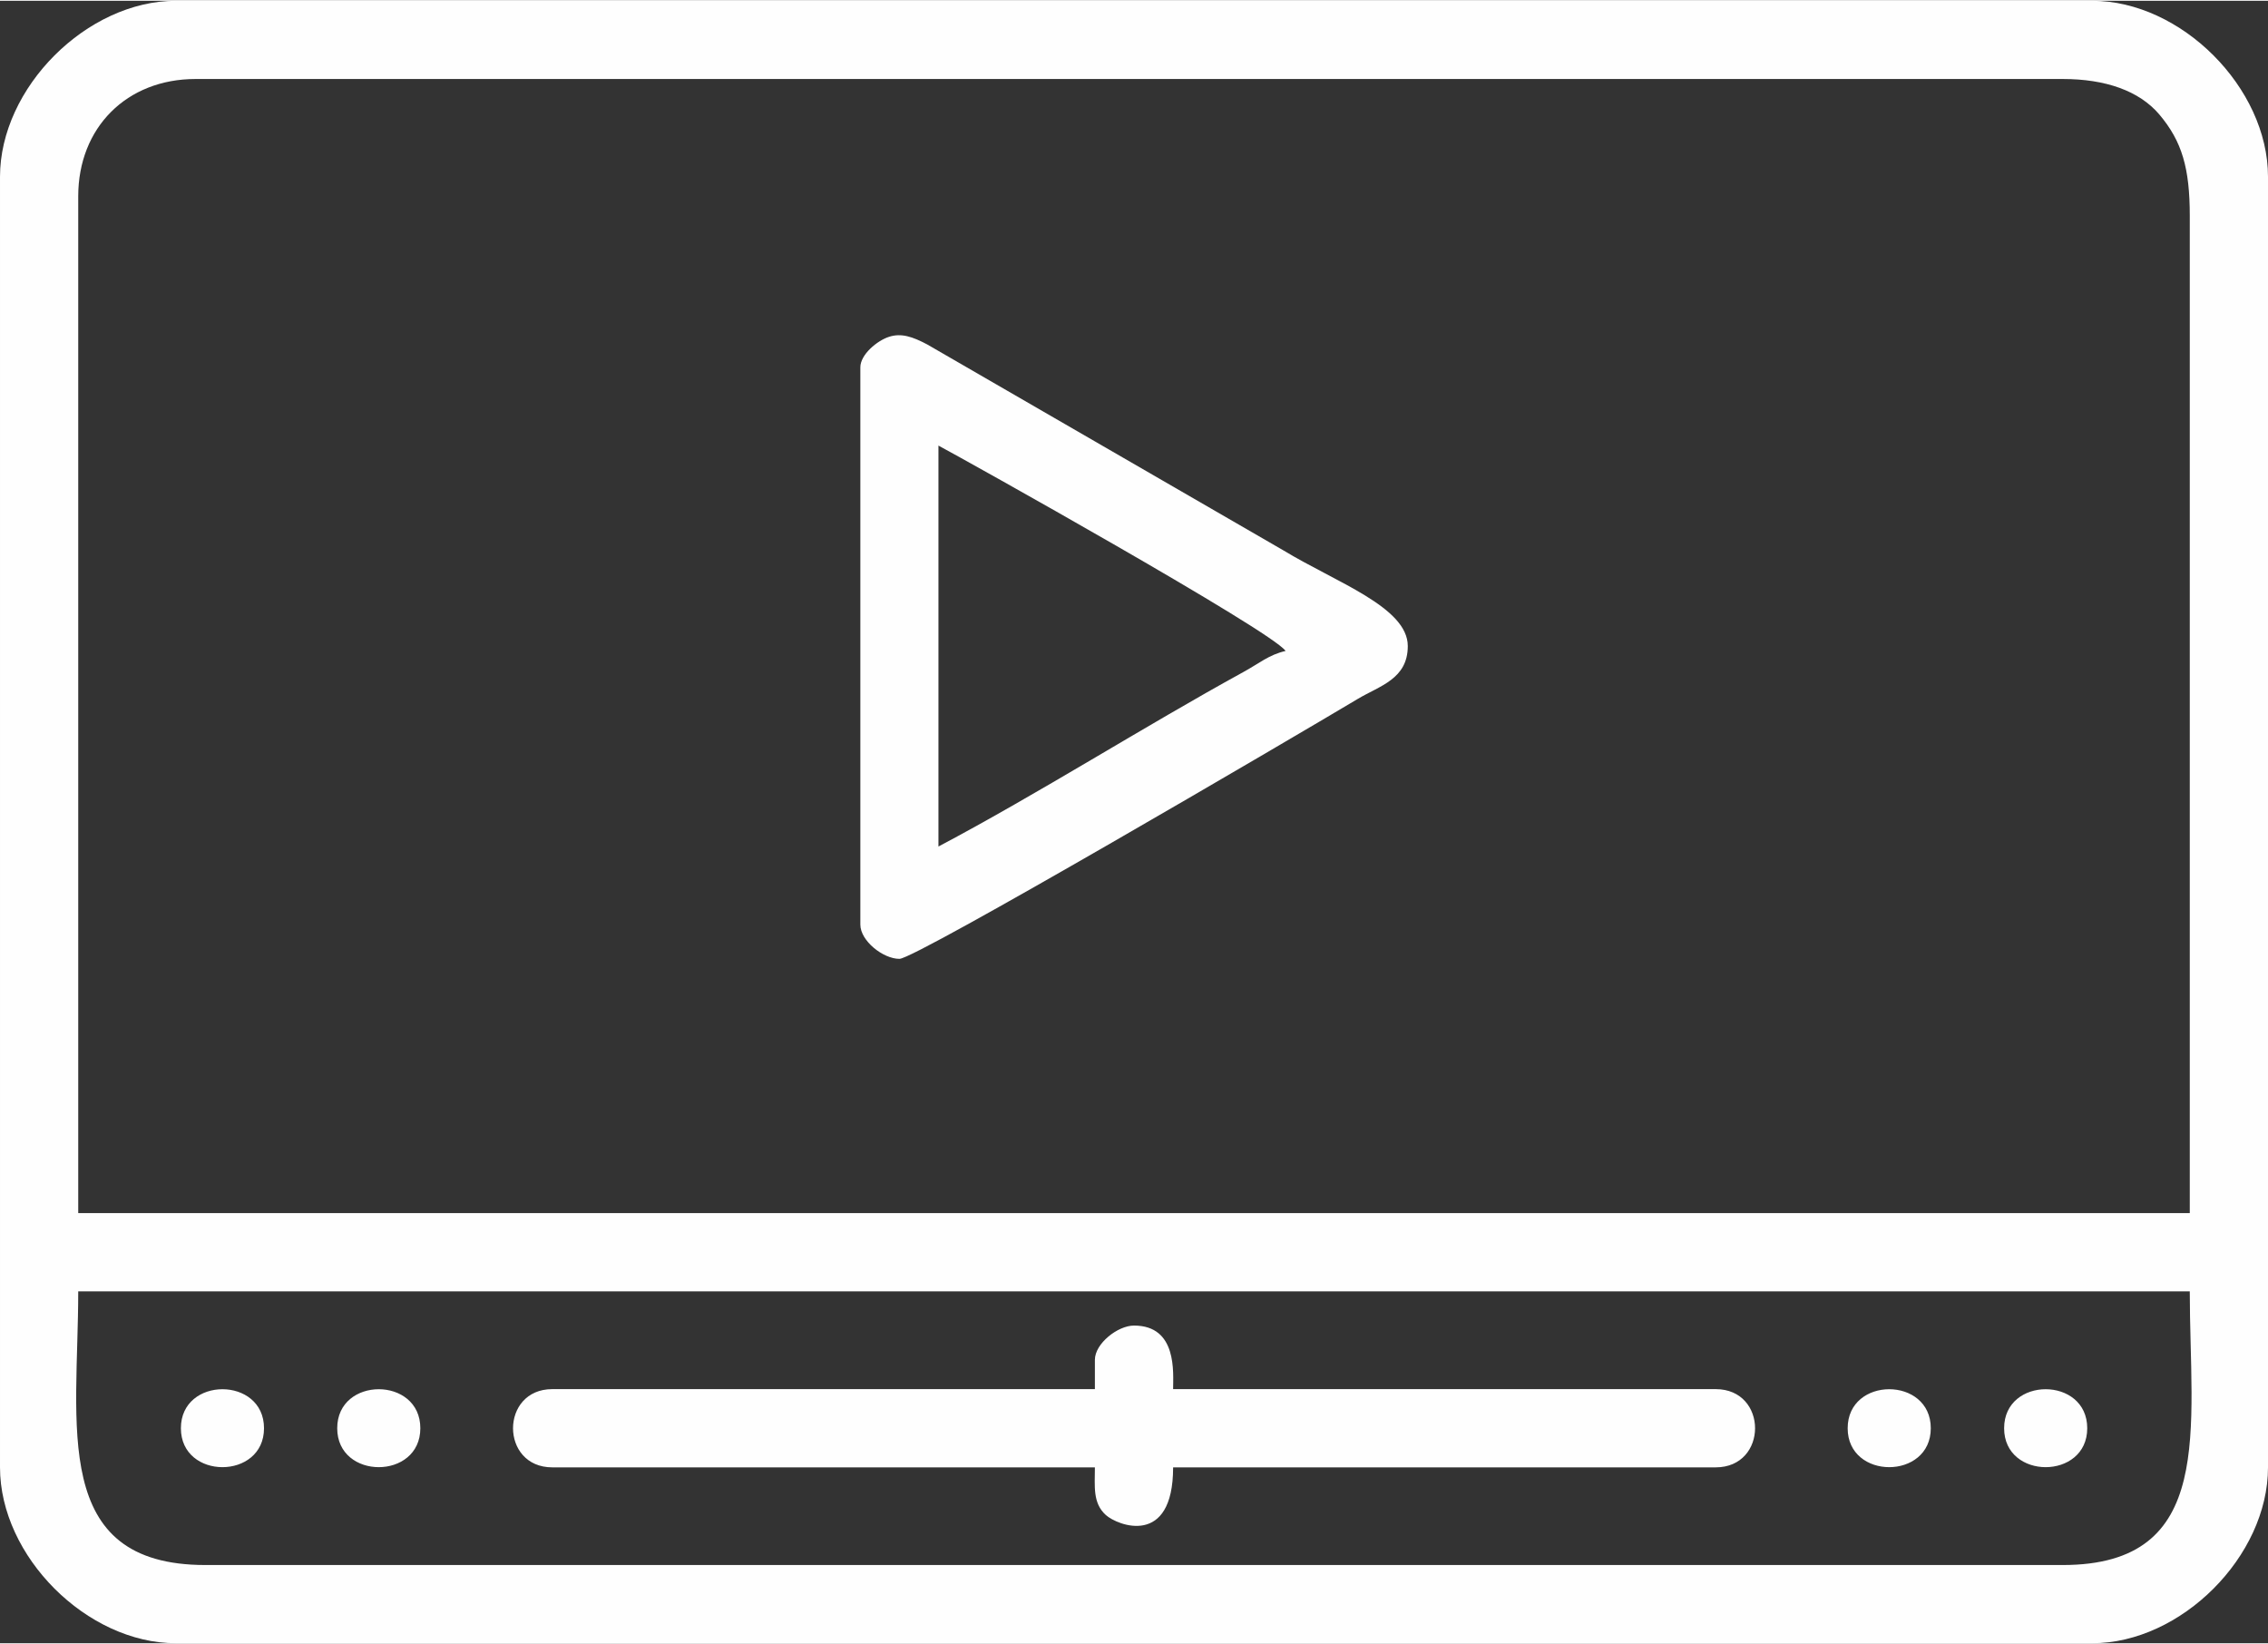 <?xml version="1.0" encoding="UTF-8"?> <!-- Creator: CorelDRAW 2020 (64-Bit) --> <svg xmlns="http://www.w3.org/2000/svg" xmlns:xlink="http://www.w3.org/1999/xlink" xmlns:xodm="http://www.corel.com/coreldraw/odm/2003" xml:space="preserve" width="923px" height="669px" style="shape-rendering:geometricPrecision; text-rendering:geometricPrecision; image-rendering:optimizeQuality; fill-rule:evenodd; clip-rule:evenodd" viewBox="0 0 180.92 131.01"><rect x="0" y="0" width="180.92" height="131.01" fill="#333333" stroke="none"/> <defs> <style type="text/css"> <![CDATA[ .fil1 {fill:#FEFEFE} .fil0 {fill:gray} ]]> </style> </defs> <rect class="fil0" x="218.33" y="-14.89" width="486.01" height="687.36"></rect> <g id="Слой_x0020_1">  <path class="fil1" d="M164.55 124.77l-148.17 0c-12.41,0 -10.14,-11.15 -10.14,-21.83l168.44 0c0,10.94 2.13,21.83 -10.13,21.83zm-137.65 -10.91c0,4.14 6.63,4.14 6.63,0 0,-4.15 -6.63,-4.15 -6.63,0zm-12.47 0c0,4.14 6.63,4.14 6.63,0 0,-4.15 -6.63,-4.15 -6.63,0zm145.44 0c0,4.14 6.63,4.14 6.63,0 0,-4.15 -6.63,-4.15 -6.63,0zm-12.48 0c0,4.14 6.63,4.14 6.63,0 0,-4.15 -6.63,-4.15 -6.63,0zm-60.05 -5.46l0 2.34 -43.28 0c-4.18,0 -4.18,6.24 0,6.24l43.28 0c0,1.5 -0.19,2.84 0.87,3.8 0.93,0.84 5.37,2.59 5.37,-3.8l43.28 0c4.19,0 4.19,-6.24 0,-6.24l-43.28 0c0,-1.3 0.35,-5.07 -3.12,-5.07 -1.3,0 -3.12,1.44 -3.12,2.73zm-12.48 -40.94l0 -31.98c1.98,1.05 26.64,14.81 27.69,16.38 -1.34,0.31 -2.08,0.98 -3.38,1.69 -7.89,4.33 -16.37,9.71 -24.31,13.91zm-6.23 -38.22l0 44.45c0,1.29 1.81,2.73 3.12,2.73 1.3,0 31.25,-17.56 36.57,-20.74 1.74,-1.04 3.98,-1.58 3.98,-4.21 0,-3.1 -5.72,-5.08 -9.92,-7.63l-28.42 -16.43c-1.16,-0.61 -2.06,-0.93 -3.06,-0.6 -0.92,0.3 -2.27,1.4 -2.27,2.43zm-62.39 -13.64c0,-5.49 3.87,-9.36 9.36,-9.36l148.95 0c3.38,0 6.09,0.93 7.7,2.83 1.81,2.14 2.43,4.28 2.43,8.09l0 79.54 -168.44 0 0 -81.1zm-6.24 -1.56l0 102.94c0,7.1 6.93,14.03 14.04,14.03l152.85 0c7.1,0 14.03,-6.93 14.03,-14.03l0 -102.94c0,-7.11 -6.93,-14.04 -14.03,-14.04l-152.85 0c-7.11,0 -14.04,6.93 -14.04,14.04z"></path> </g> </svg> 
